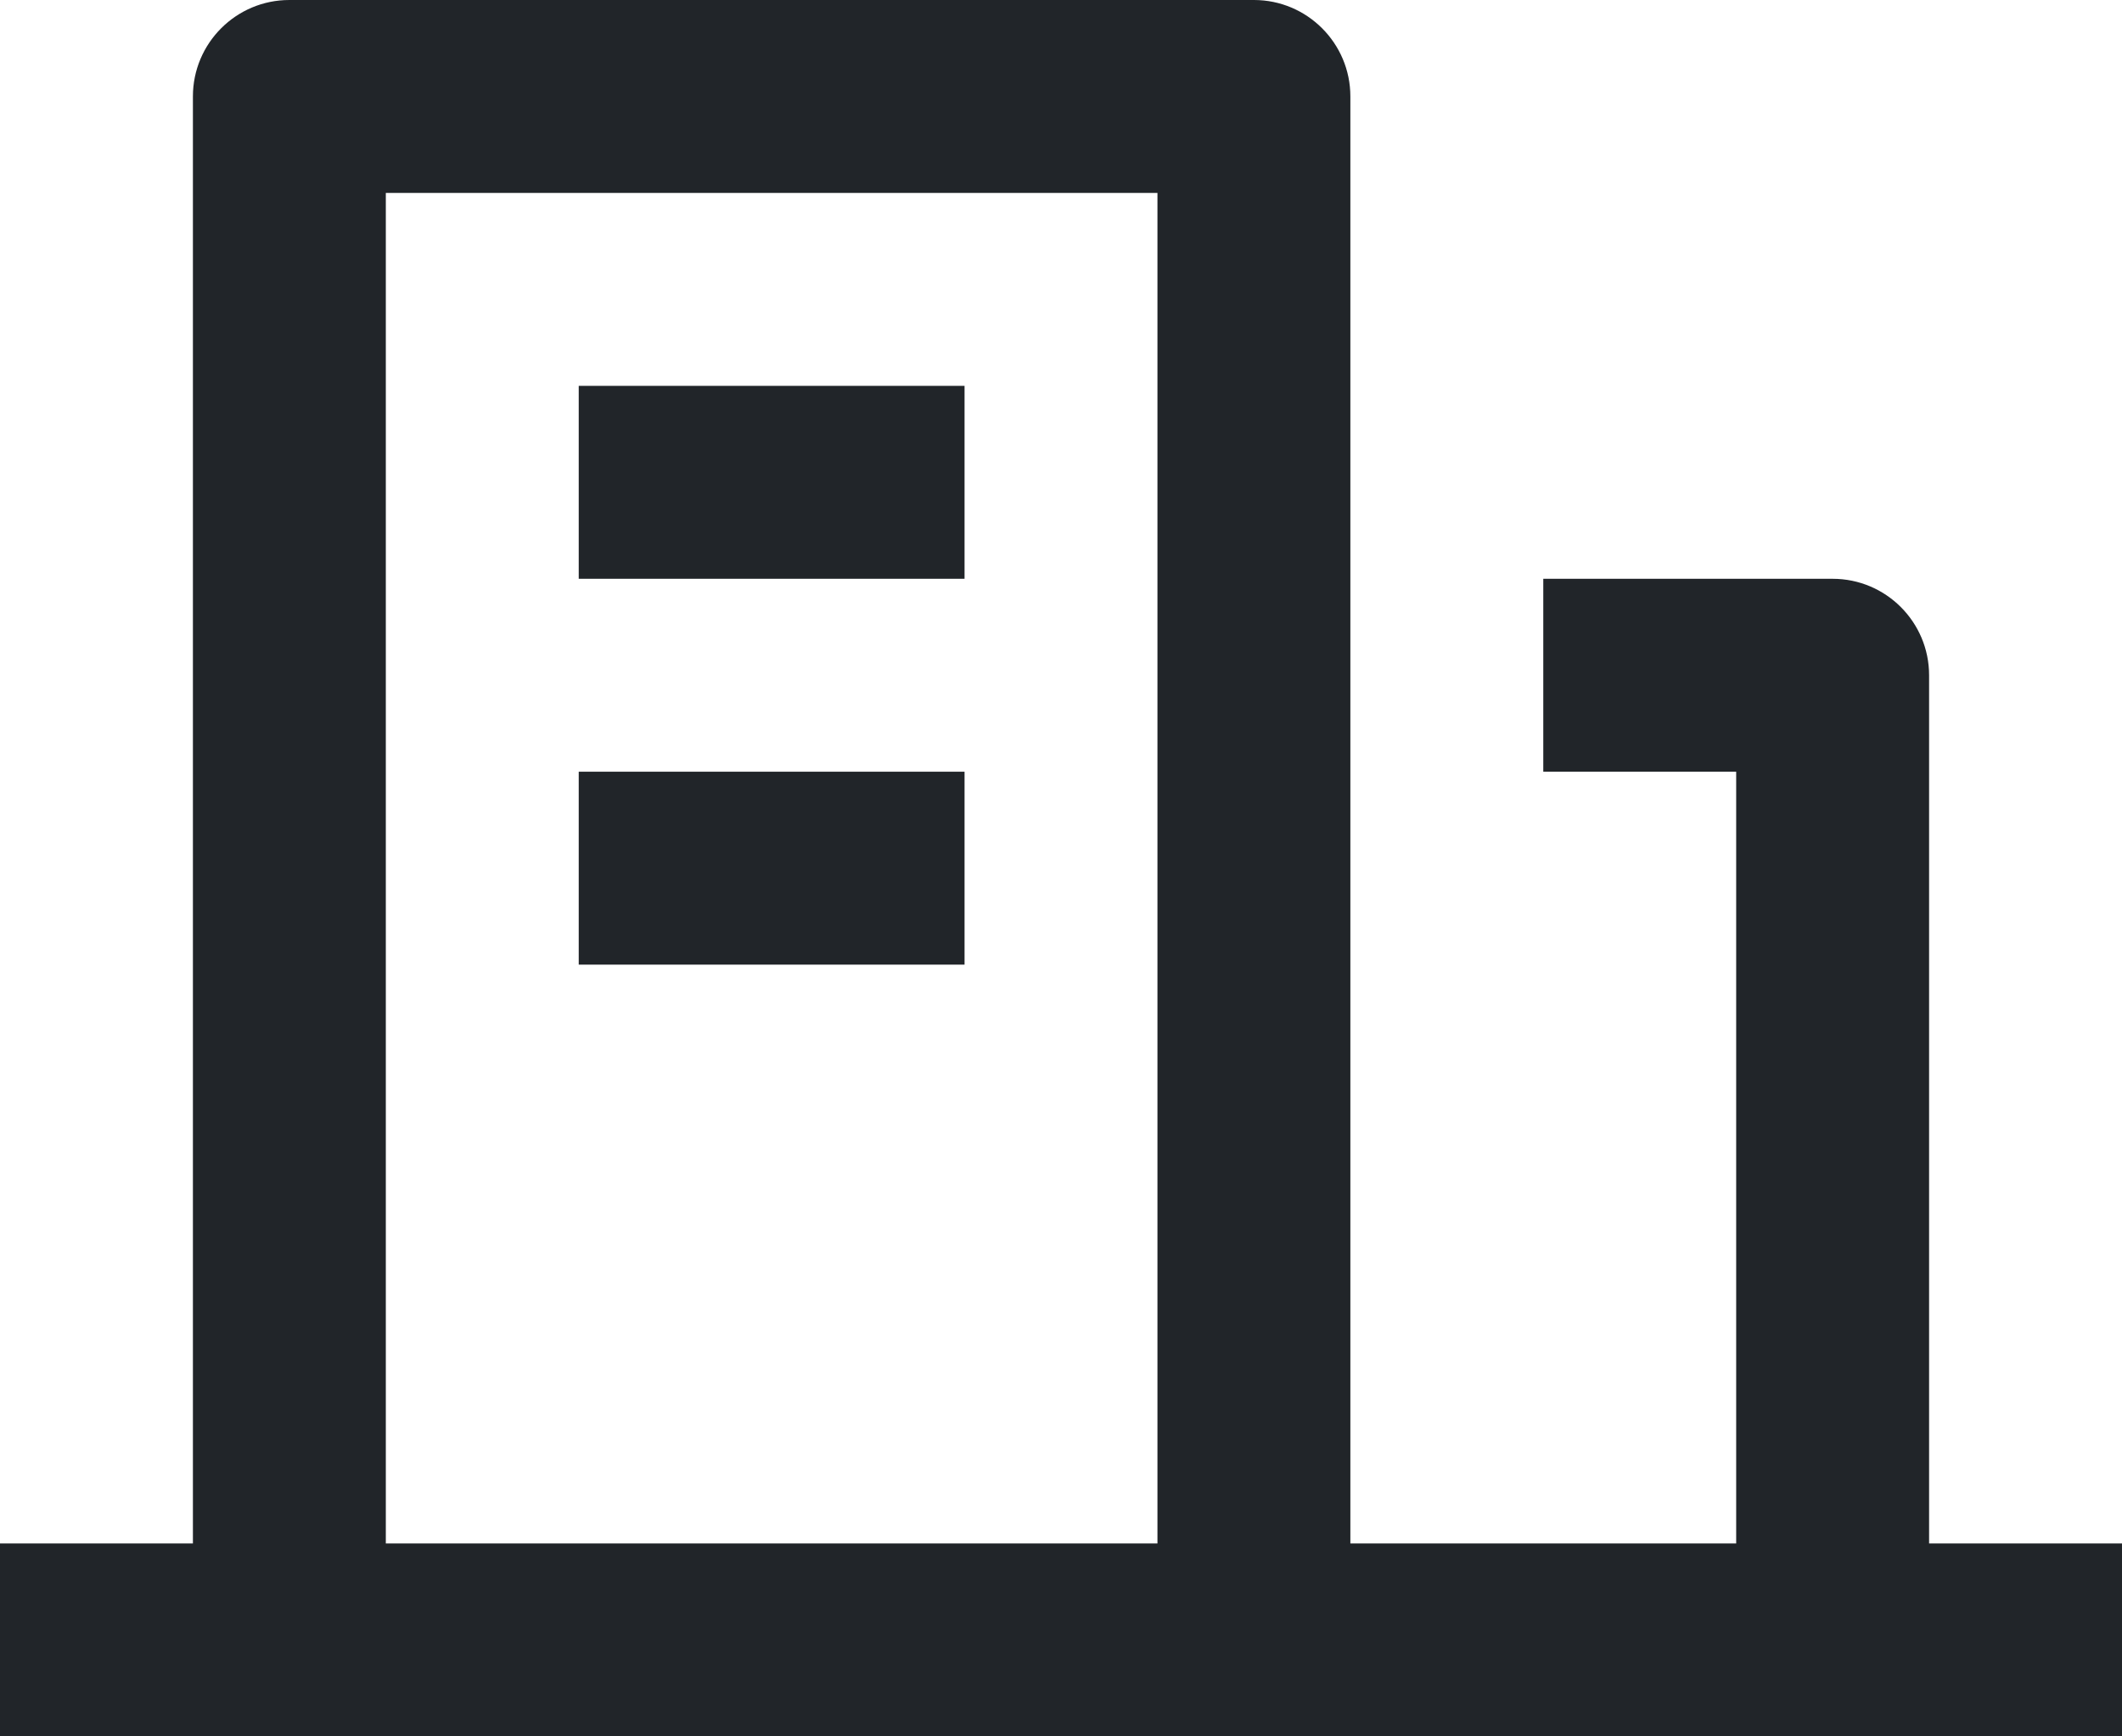 <?xml version="1.0" encoding="utf-8"?>
<svg xmlns="http://www.w3.org/2000/svg" fill="none" height="100%" overflow="visible" preserveAspectRatio="none" style="display: block;" viewBox="0 0 22 18" width="100%">
<path d="M20 16H22V18H0V16H2V1C2 0.448 2.448 0 3 0H13C13.552 0 14 0.448 14 1V16H18V8H16V6H19C19.552 6 20 6.448 20 7V16ZM4 2V16H12V2H4ZM6 8H10V10H6V8ZM6 4H10V6H6V4Z" fill="#212529" id="Vector"/>
</svg>